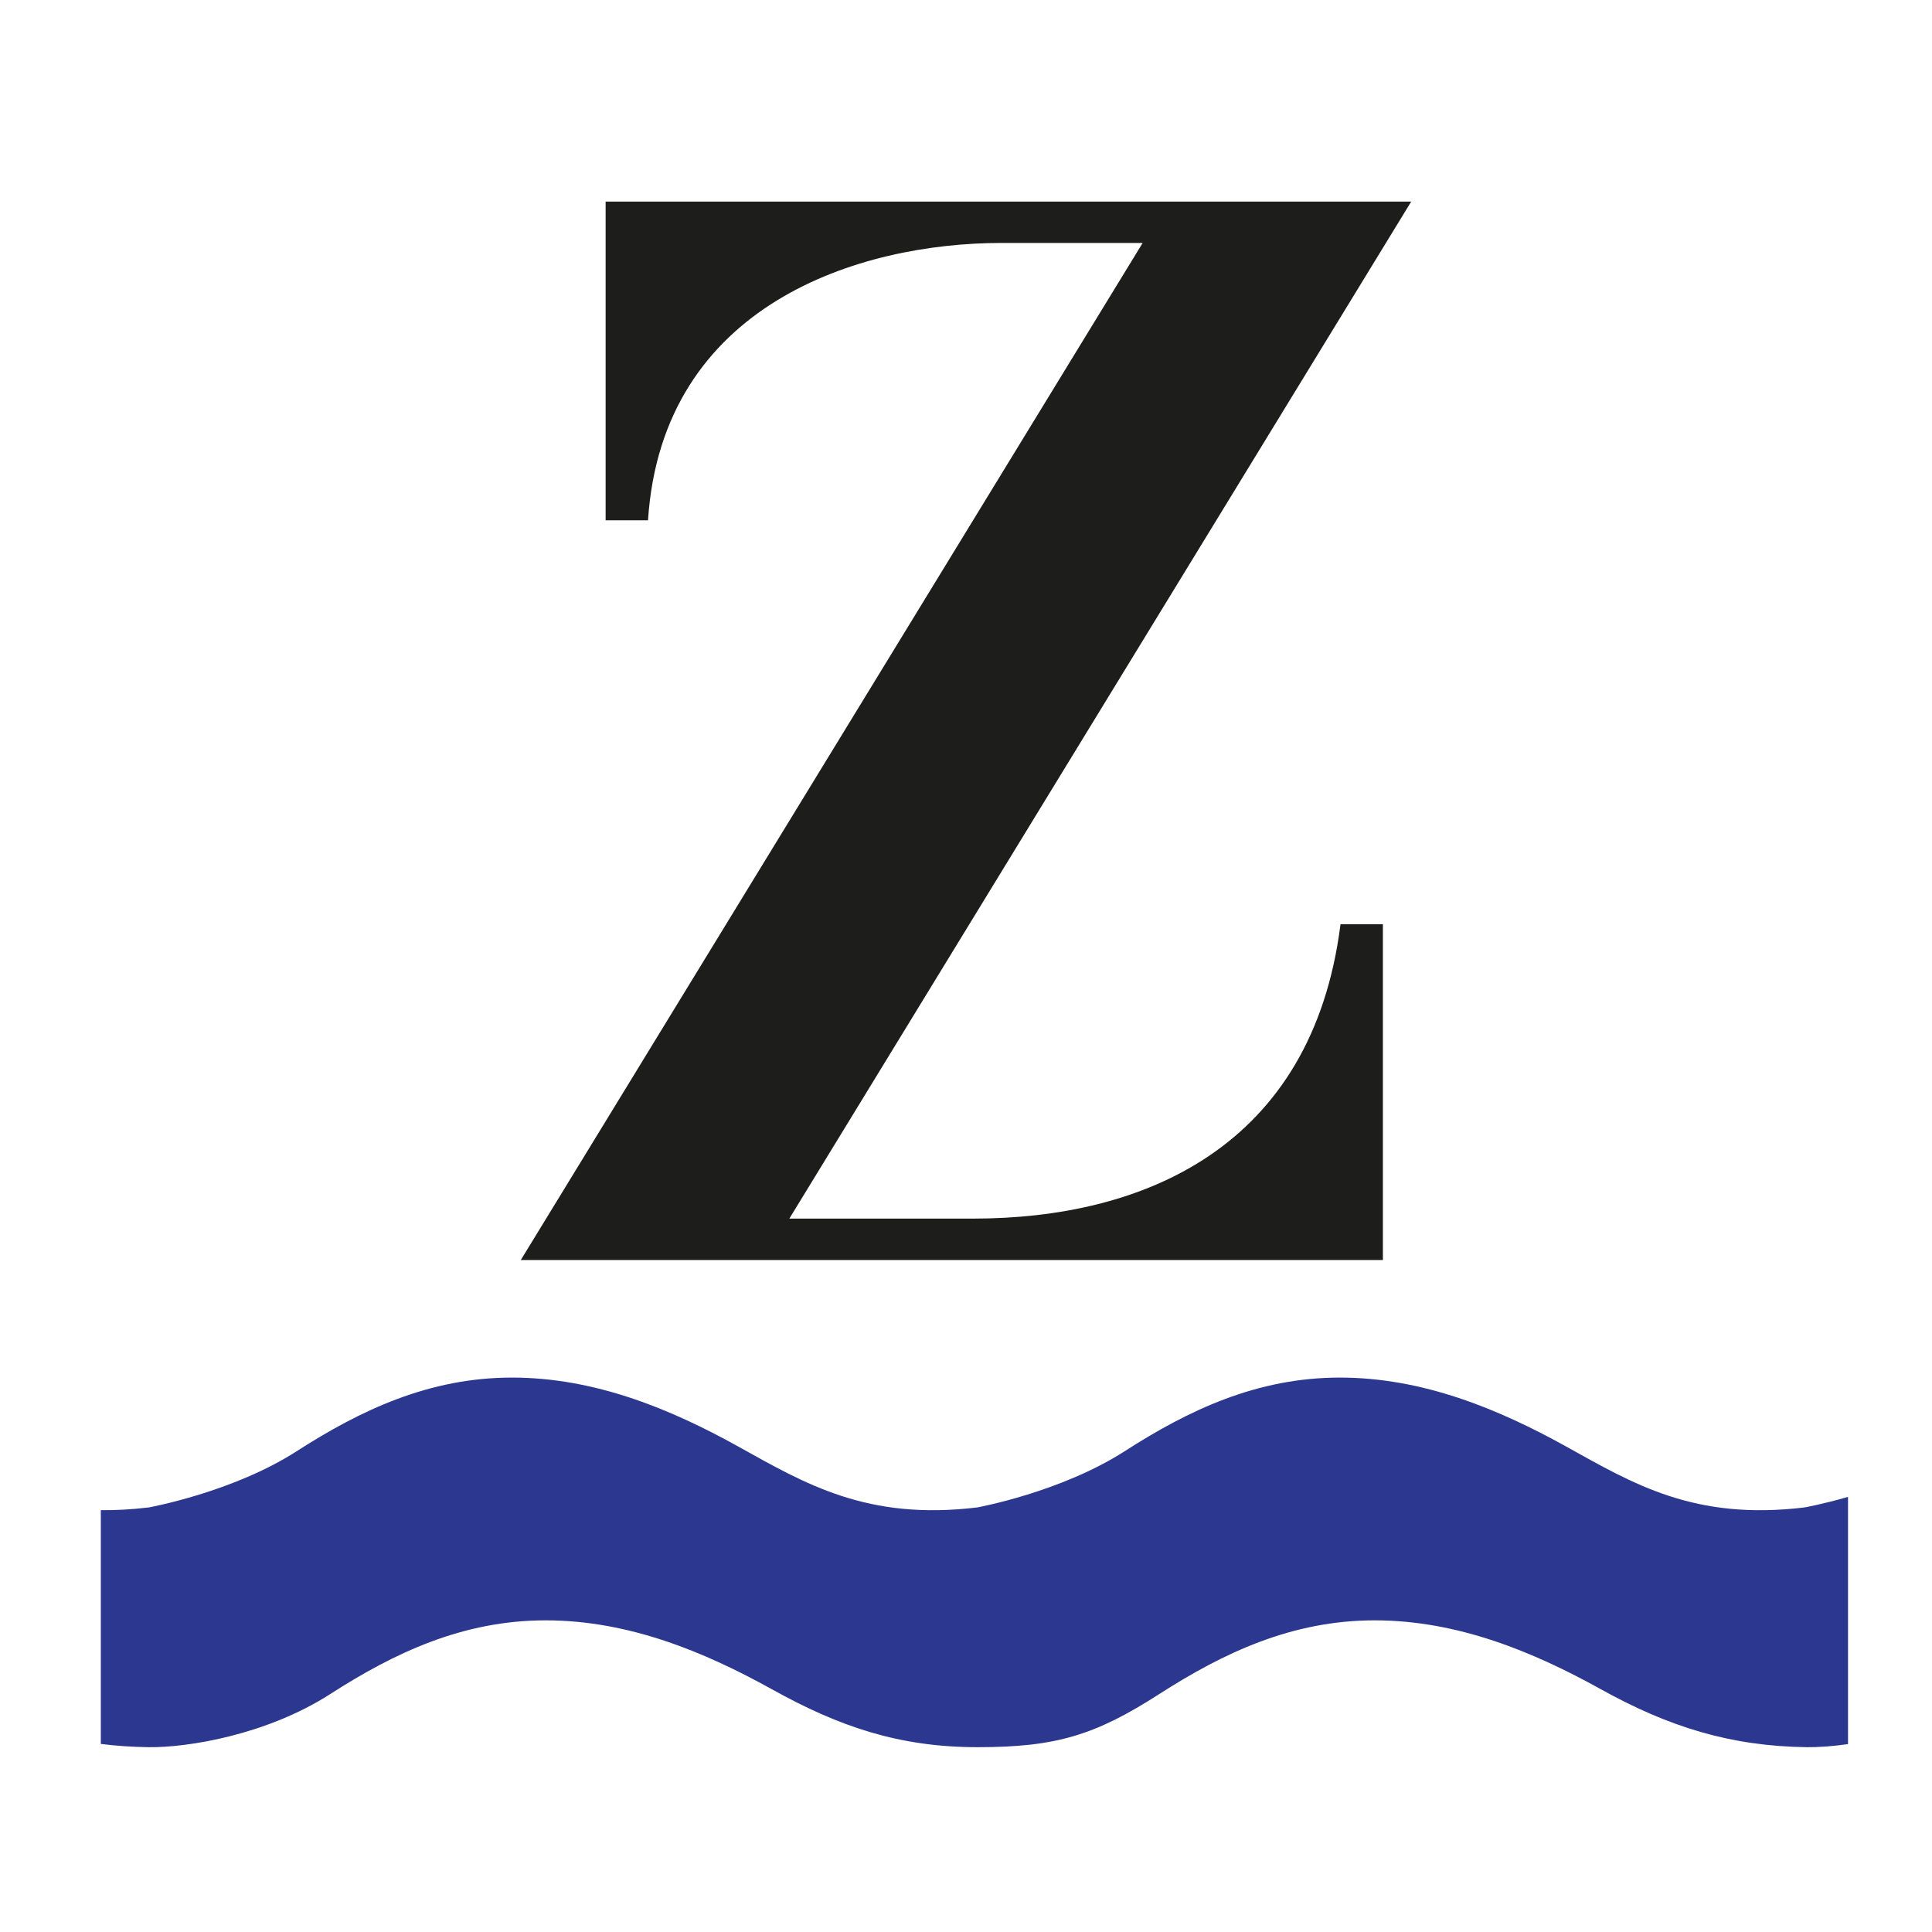 <?xml version="1.0" encoding="UTF-8"?>
<svg width="32px" height="32px" viewBox="0 0 32 32" version="1.1" xmlns="http://www.w3.org/2000/svg" xmlns:xlink="http://www.w3.org/1999/xlink">
    <!-- Generator: Sketch 64 (93537) - https://sketch.com -->
    <title>1 Element/Logo/Favicon/Zürichsee Zeitung</title>
    <desc>Created with Sketch.</desc>
    <g id="1-Element/Logo/Favicon/Zürichsee-Zeitung" stroke="none" stroke-width="1" fill="none" fill-rule="evenodd">
        <path d="M10.031,3.339 L23.374,3.339 L13.074,20.184 L16.117,20.184 C18.926,20.184 21.735,19.016 22.203,15.308 L22.905,15.308 L22.905,20.87 L8.626,20.87 L18.926,4.024 L16.585,4.024 C14.244,4.024 10.967,5.032 10.733,8.618 L10.031,8.618 L10.031,3.339 Z" id="Fill-1" fill="#1D1D1B" fill-rule="nonzero"></path>
        <path d="M1.67,28.885 C1.924,28.917 2.187,28.935 2.462,28.939 C3.102,28.947 4.41,28.739 5.47,28.059 C6.528,27.378 7.665,26.838 9.037,26.838 C10.41,26.838 11.664,27.358 12.782,27.978 C13.898,28.599 14.893,28.939 16.194,28.939 C17.495,28.939 18.142,28.739 19.201,28.059 C20.261,27.378 21.398,26.838 22.769,26.838 C24.141,26.838 25.396,27.358 26.513,27.978 C27.632,28.599 28.654,28.922 29.926,28.939 C30.107,28.941 30.342,28.926 30.609,28.888 L30.609,24.793 C30.184,24.916 29.886,24.968 29.886,24.968 C28.062,25.188 27.055,24.578 25.937,23.957 C24.819,23.337 23.565,22.817 22.192,22.817 C20.819,22.817 19.684,23.357 18.626,24.038 C17.566,24.718 16.184,24.968 16.184,24.968 C14.361,25.188 13.341,24.578 12.224,23.957 C11.108,23.337 9.853,22.817 8.48,22.817 C7.108,22.817 5.971,23.357 4.912,24.038 C3.854,24.718 2.462,24.968 2.462,24.968 C2.18,25.002 1.917,25.016 1.67,25.013 L1.67,28.885 Z" id="Fill-3" fill="#2C3890"></path>
    </g>
</svg>